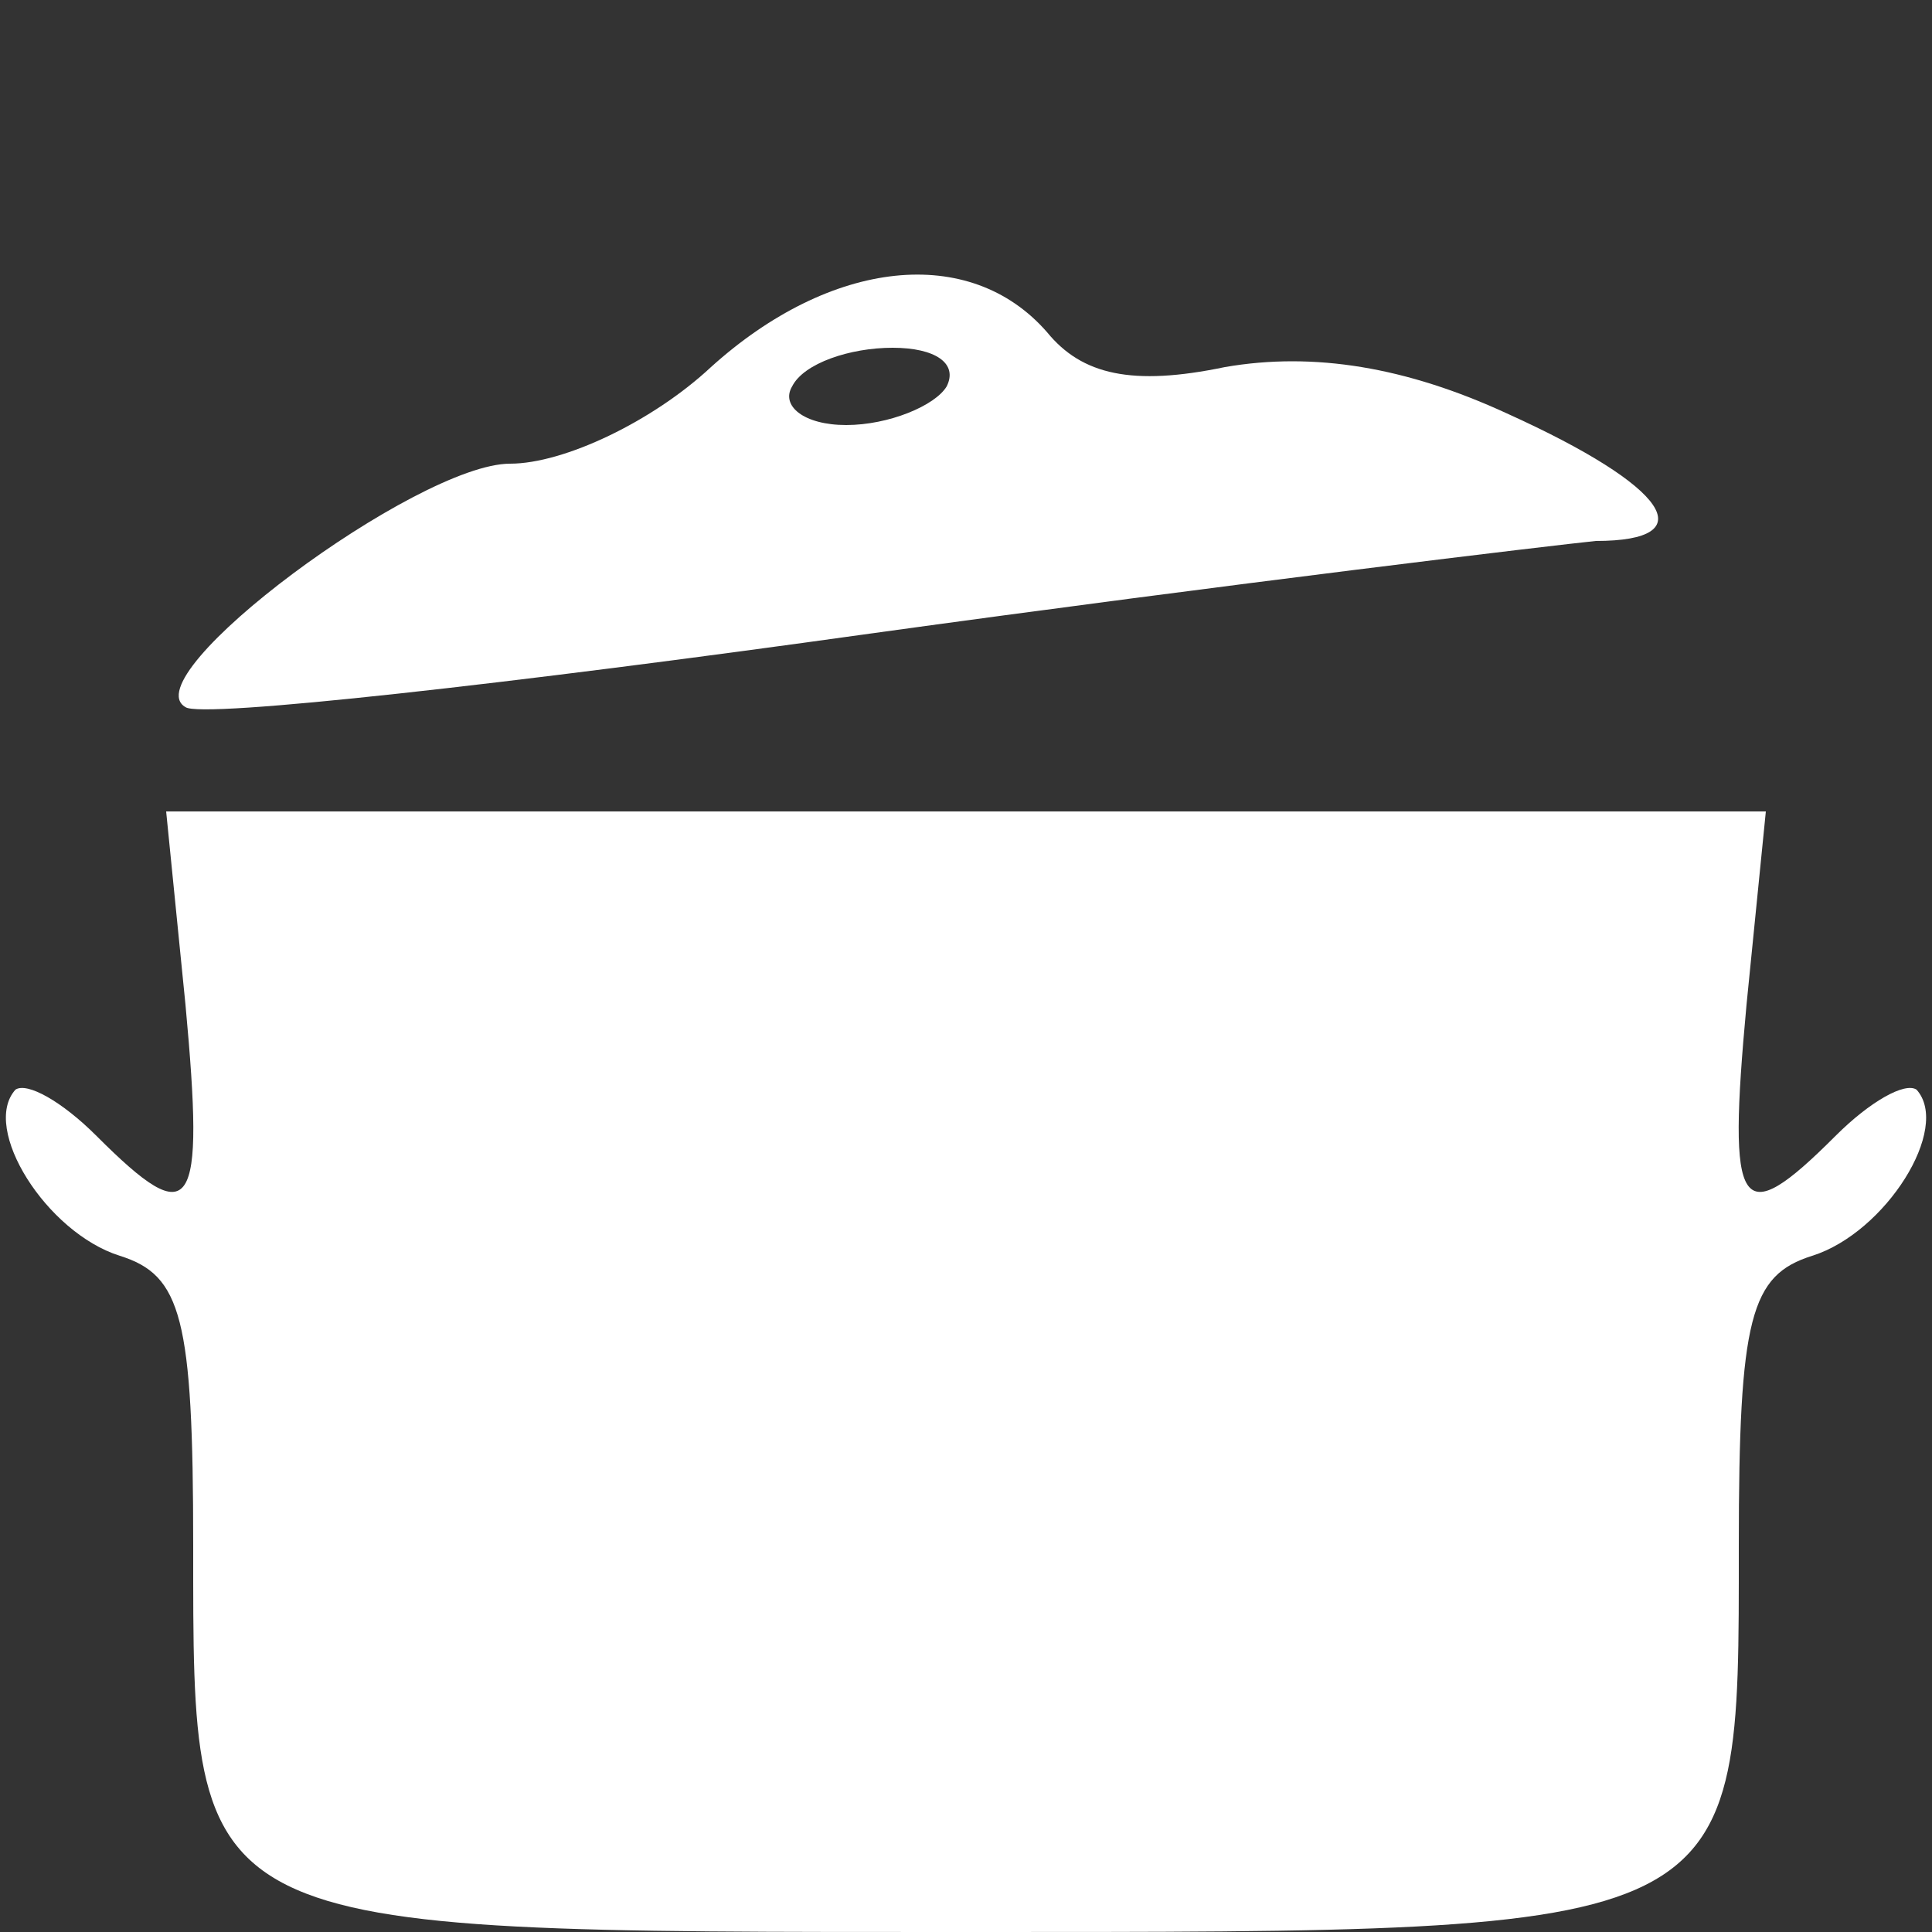 <?xml version="1.0" standalone="no"?>
<!DOCTYPE svg PUBLIC "-//W3C//DTD SVG 20010904//EN"
 "http://www.w3.org/TR/2001/REC-SVG-20010904/DTD/svg10.dtd">
<svg version="1.0" xmlns="http://www.w3.org/2000/svg"
 width="50pt" height="50pt" viewBox="0 0 50 50"
 preserveAspectRatio="xMidYMid meet">

<rect x="0" y="0" width="50" height="50" fill="#333333" stroke="none"/>

<g transform="translate(0,50) scale(0.1,-0.1)"
fill="#fff" stroke="none">
<path d="M184 405 c-15 -14 -38 -25 -52 -25 -24 0 -98 -55 -84 -63 4 -3 84 6
177 19 94 13 178 23 188 24 28 0 19 14 -23 33 -26 12 -50 16 -73 12 -24 -5
-37 -2 -46 9 -20 23 -56 19 -87 -9z m61 -5 c-3 -5 -15 -10 -26 -10 -11 0 -17
5 -14 10 3 6 15 10 26 10 11 0 17 -4 14 -10z"/>
<path d="M48 240 c5 -54 2 -59 -23 -34 -9 9 -18 14 -21 12 -9 -10 8 -37 27
-43 16 -5 19 -16 19 -75 0 -101 -2 -100 200 -100 202 0 200 -1 200 100 0 59 3
70 19 75 19 6 36 33 27 43 -3 2 -12 -3 -21 -12 -25 -25 -28 -20 -23 34 l5 50
-207 0 -207 0 5 -50z"/>
</g>
</svg>
